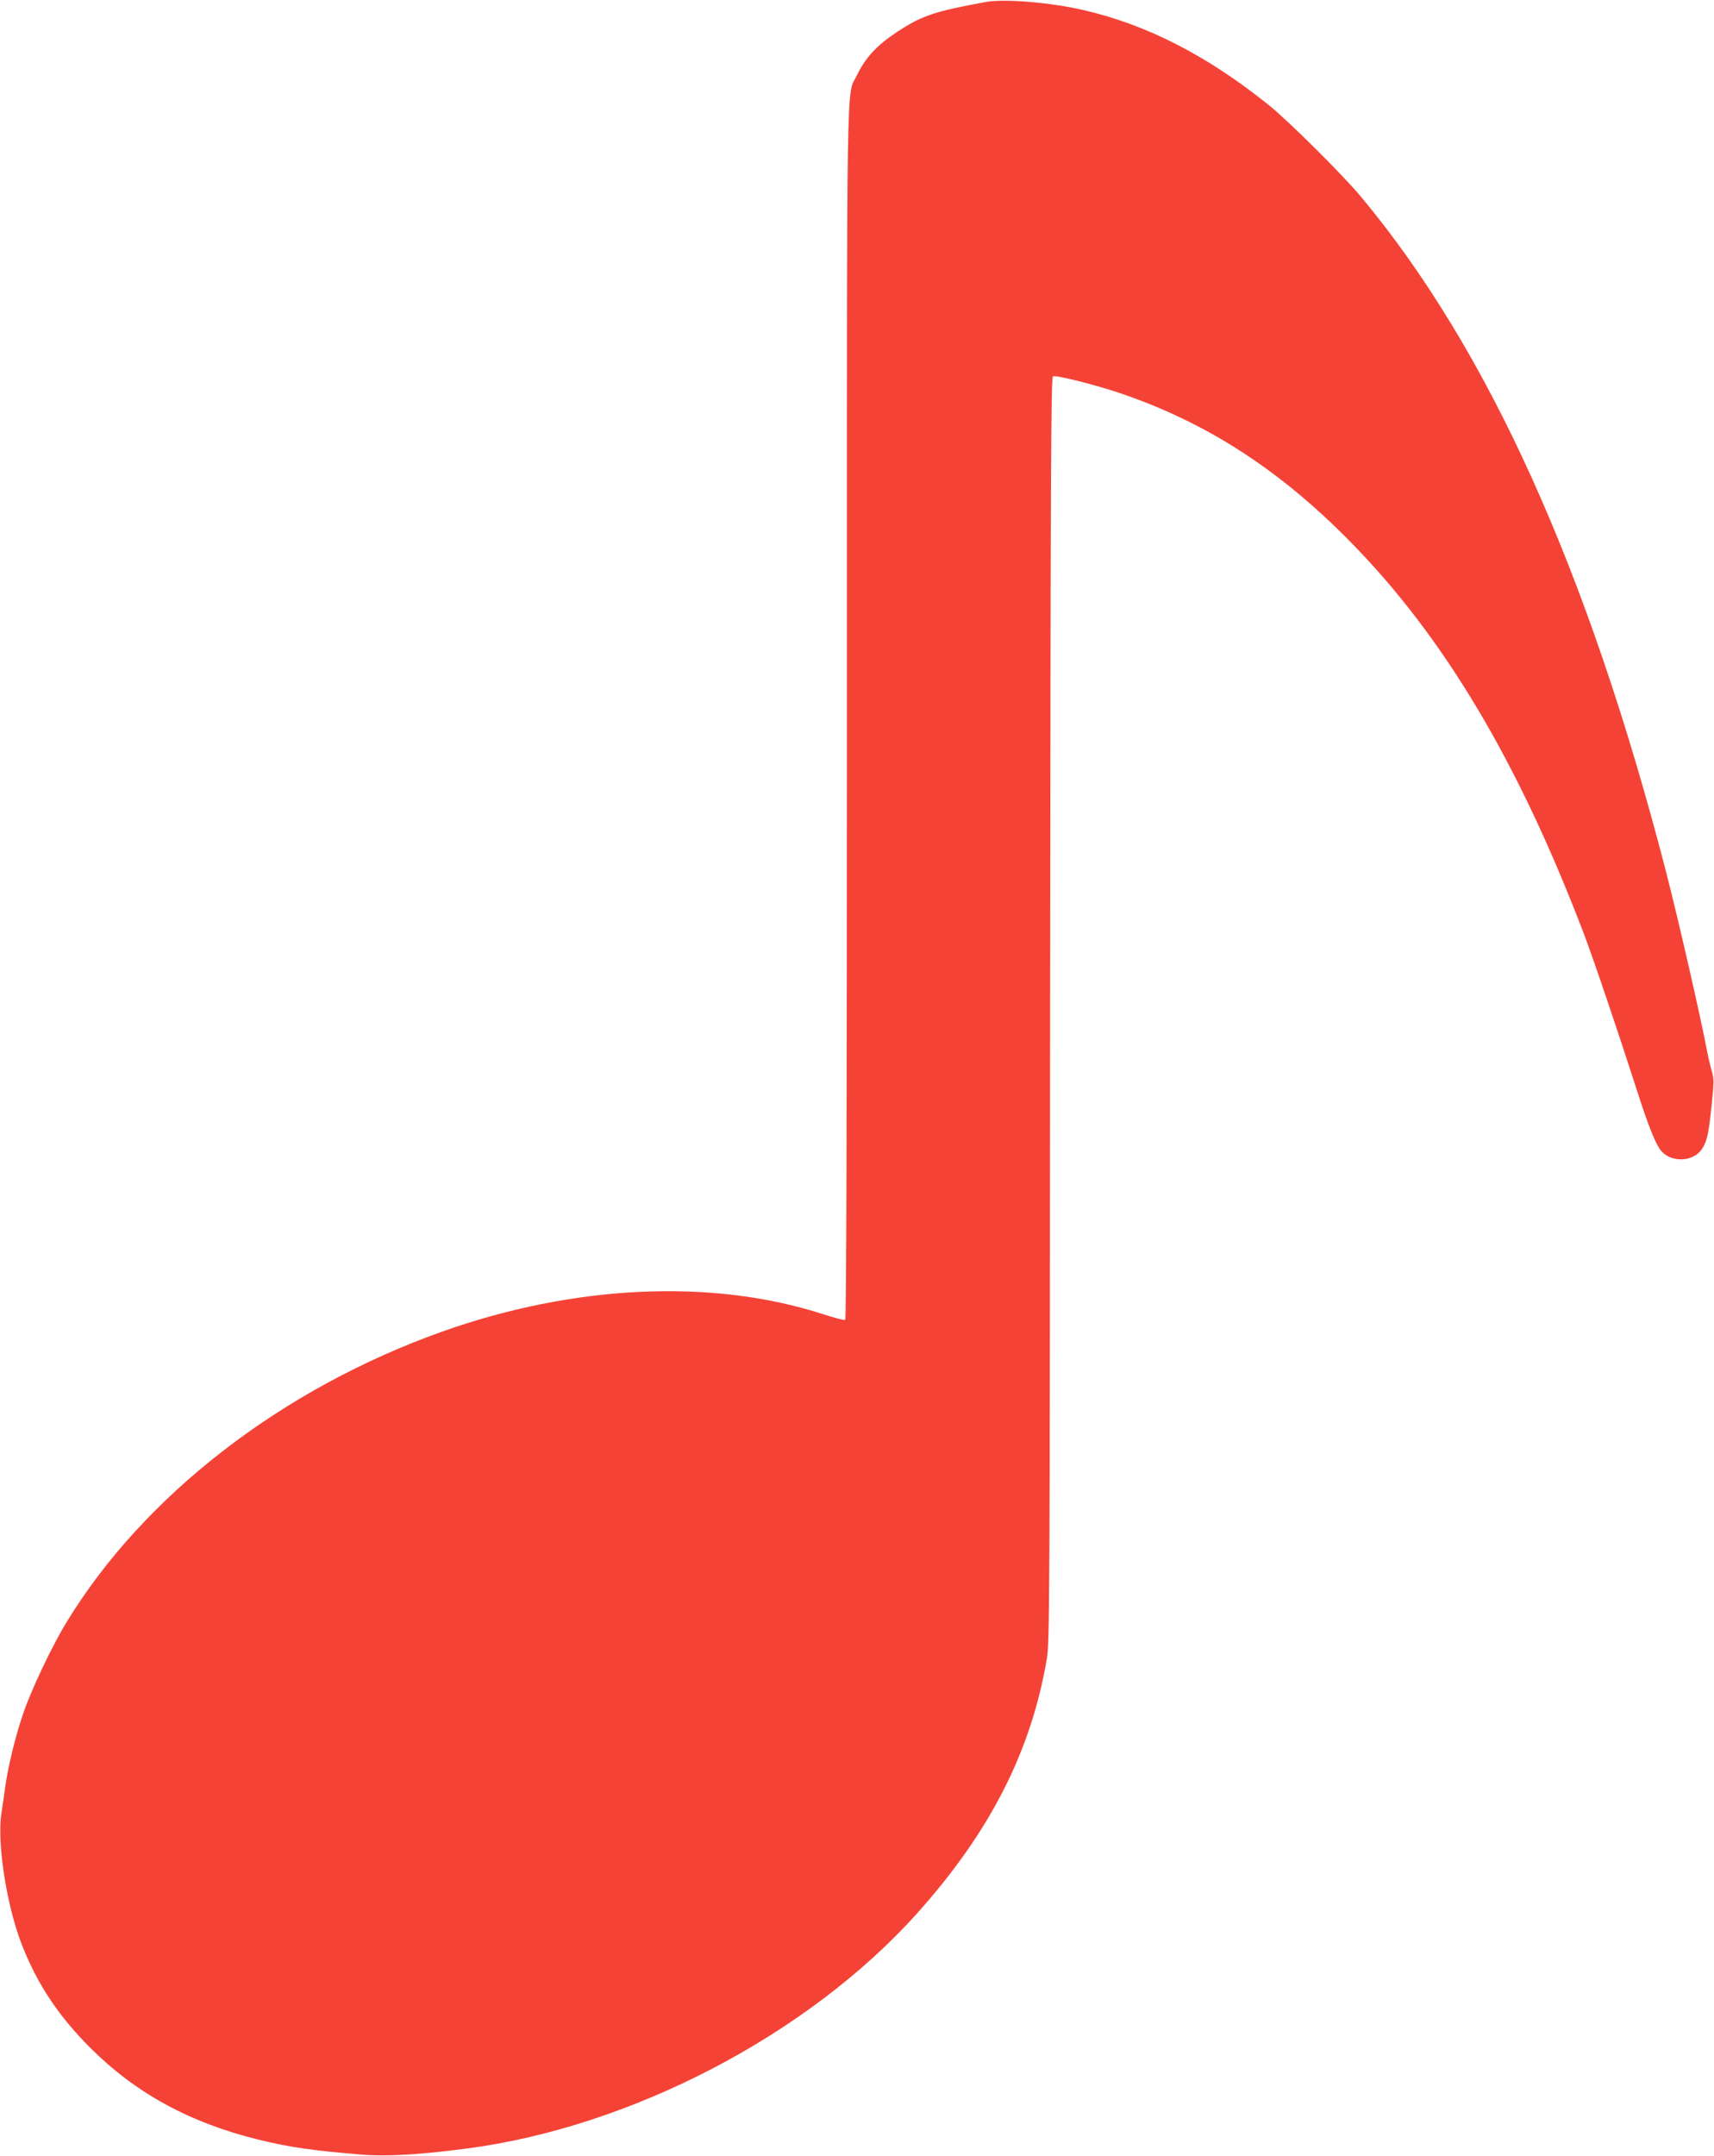 <?xml version="1.0" standalone="no"?>
<!DOCTYPE svg PUBLIC "-//W3C//DTD SVG 20010904//EN"
 "http://www.w3.org/TR/2001/REC-SVG-20010904/DTD/svg10.dtd">
<svg version="1.0" xmlns="http://www.w3.org/2000/svg"
 width="1018pt" height="1280pt" viewBox="0 0 1018 1280"
 preserveAspectRatio="xMidYMid meet">
<g transform="translate(0,1280) scale(0.1,-0.1)"
fill="#f44336" stroke="none">
<path d="M5860 12789 c-310 -56 -386 -82 -534 -180 -117 -77 -187 -152 -236
-255 -64 -133 -60 165 -60 -3786 0 -2371 -3 -3599 -10 -3603 -5 -3 -65 12
-132 34 -659 213 -1478 175 -2263 -104 -952 -339 -1772 -973 -2230 -1725 -84
-137 -207 -396 -255 -535 -49 -141 -93 -324 -110 -450 -7 -49 -16 -114 -21
-144 -28 -171 27 -539 117 -775 91 -237 218 -430 409 -621 270 -270 589 -444
995 -545 192 -47 324 -66 620 -90 142 -12 339 -1 615 35 978 126 2032 674
2680 1395 433 482 678 961 772 1510 17 99 18 308 20 3858 3 3216 5 3754 17
3758 20 8 239 -47 387 -96 519 -174 958 -456 1384 -891 551 -562 988 -1294
1376 -2306 62 -162 207 -590 324 -954 65 -204 111 -317 143 -353 65 -71 194
-62 243 17 29 48 37 87 55 256 14 139 14 159 0 205 -8 28 -20 78 -26 111 -42
221 -172 787 -246 1075 -464 1790 -1056 3099 -1813 4005 -108 129 -429 448
-546 542 -364 292 -720 475 -1095 562 -194 46 -471 69 -580 50z"/>
</g>
</svg>
